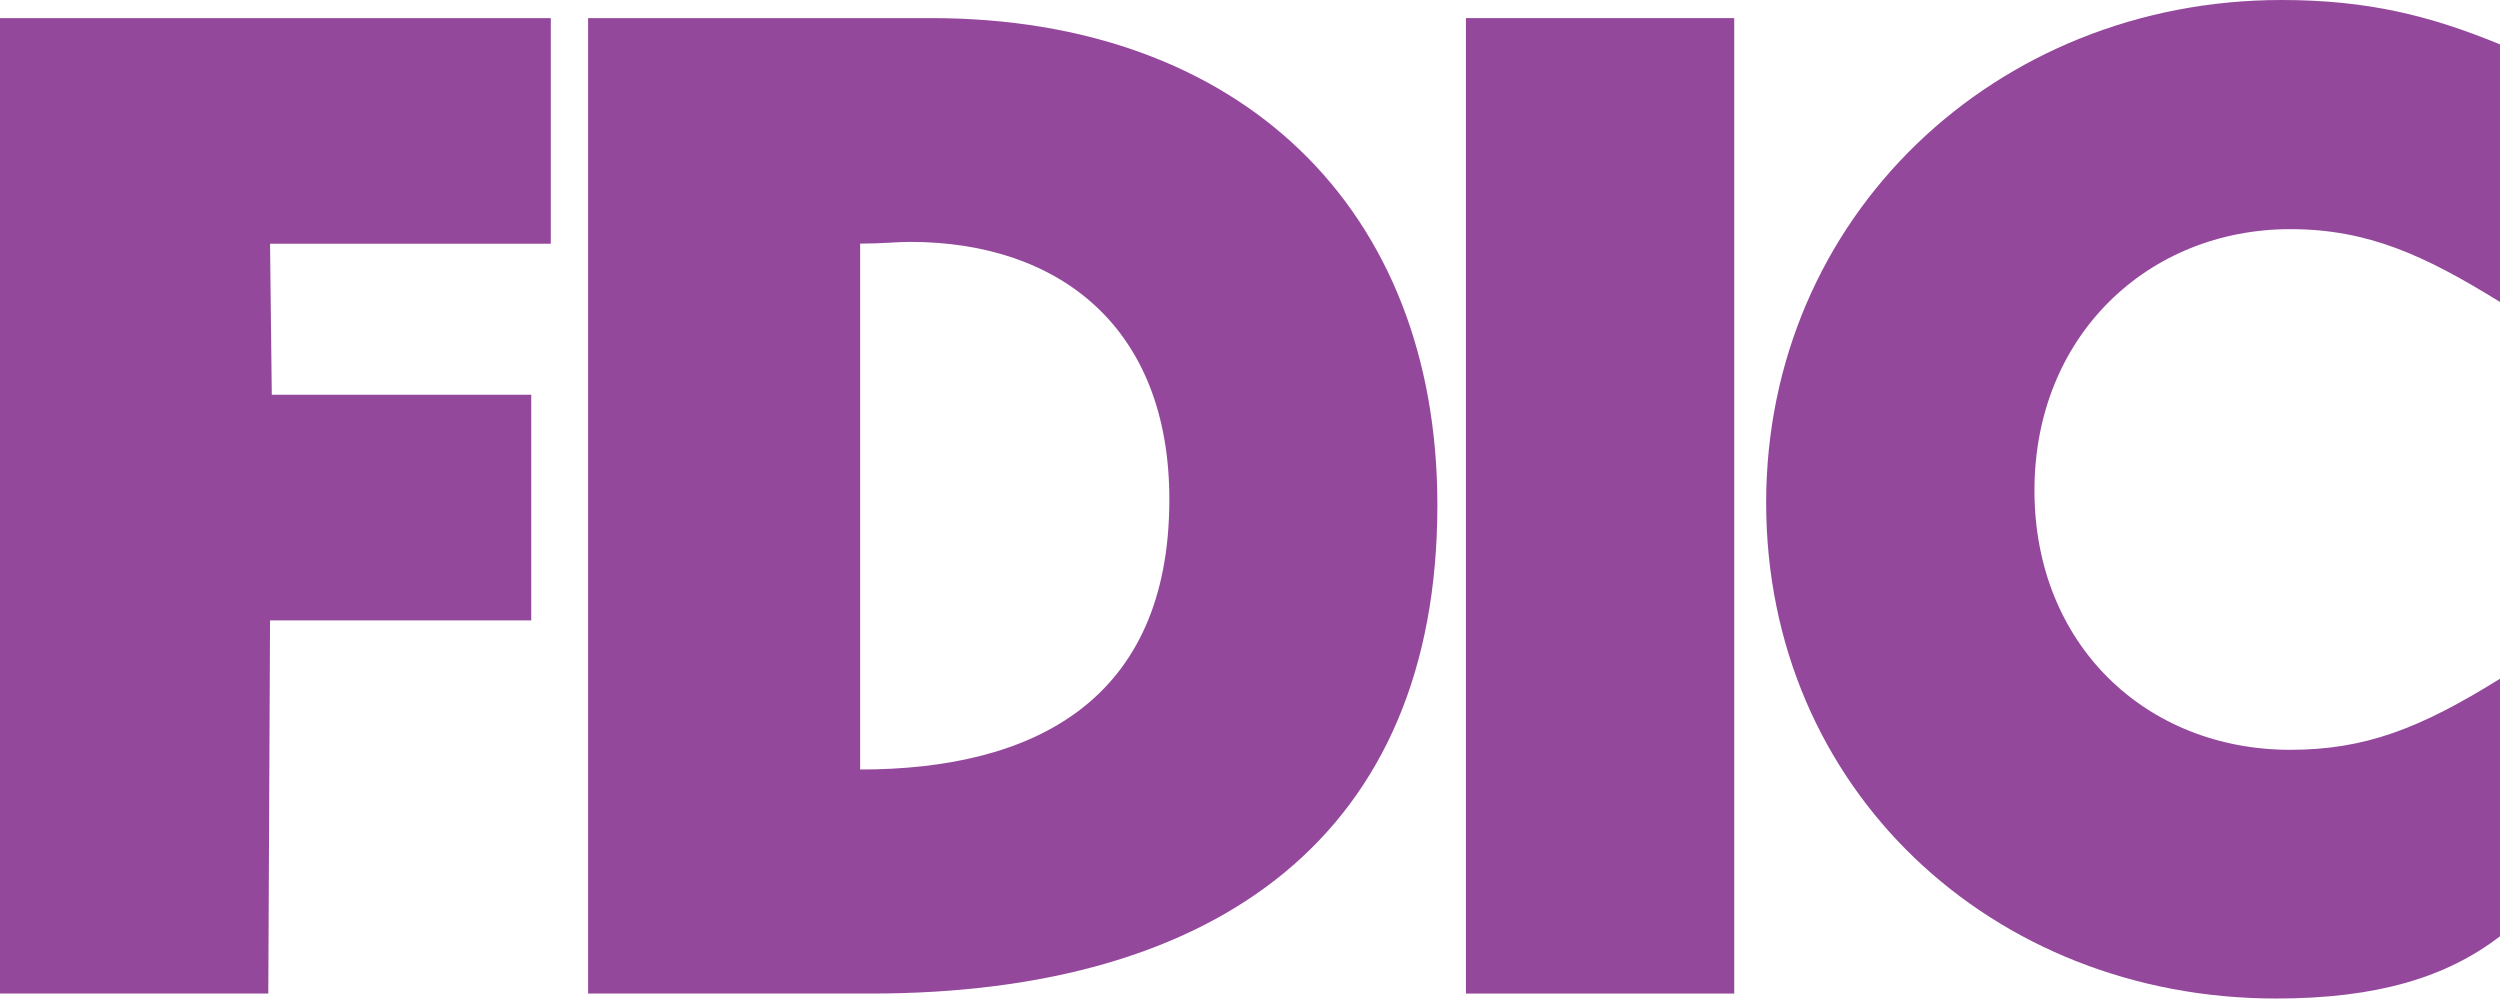 <?xml version="1.0" encoding="UTF-8"?><svg id="b" xmlns="http://www.w3.org/2000/svg" viewBox="0 0 186.45 74.47"><g id="c"><path d="m43.87,1.35h25.57c23.06,0,37.76,14.18,37.76,36.31,0,24.51-16.3,36.44-42.27,36.44h-21.07V1.35h0Zm23.99,16.69c-.93,0-2.12.13-3.71.13v39.22c12.99,0,23.06-5.17,23.06-20.14,0-12.85-8.22-19.21-19.35-19.21h0Z" style="fill:#94489c; fill-rule:evenodd; stroke-width:0px;"/><path d="m186.45,22.53V3.31c-5.17-2.12-9.81-3.31-16.3-3.31-21.33,0-38.43,16.17-38.43,37.5s16.83,36.97,38.03,36.97c7.55,0,12.72-1.59,16.7-4.64v-19.21c-5.96,3.71-10.07,5.3-15.64,5.3-10.73,0-19.08-7.82-19.08-19.35s8.48-19.48,19.08-19.48c5.83,0,10.07,1.99,15.64,5.43h0Z" style="fill:#94489c; fill-rule:evenodd; stroke-width:0px;"/><polygon points="0 1.35 0 74.1 20.01 74.1 20.14 46.27 39.62 46.27 39.62 29.44 20.27 29.44 20.14 18.18 41.08 18.18 41.08 1.35 0 1.35 0 1.35" style="fill:#94489c; fill-rule:evenodd; stroke-width:0px;"/><polygon points="109.33 74.1 129.34 74.1 129.34 1.35 109.33 1.35 109.33 74.1 109.33 74.1" style="fill:#94489c; fill-rule:evenodd; stroke-width:0px;"/></g></svg>